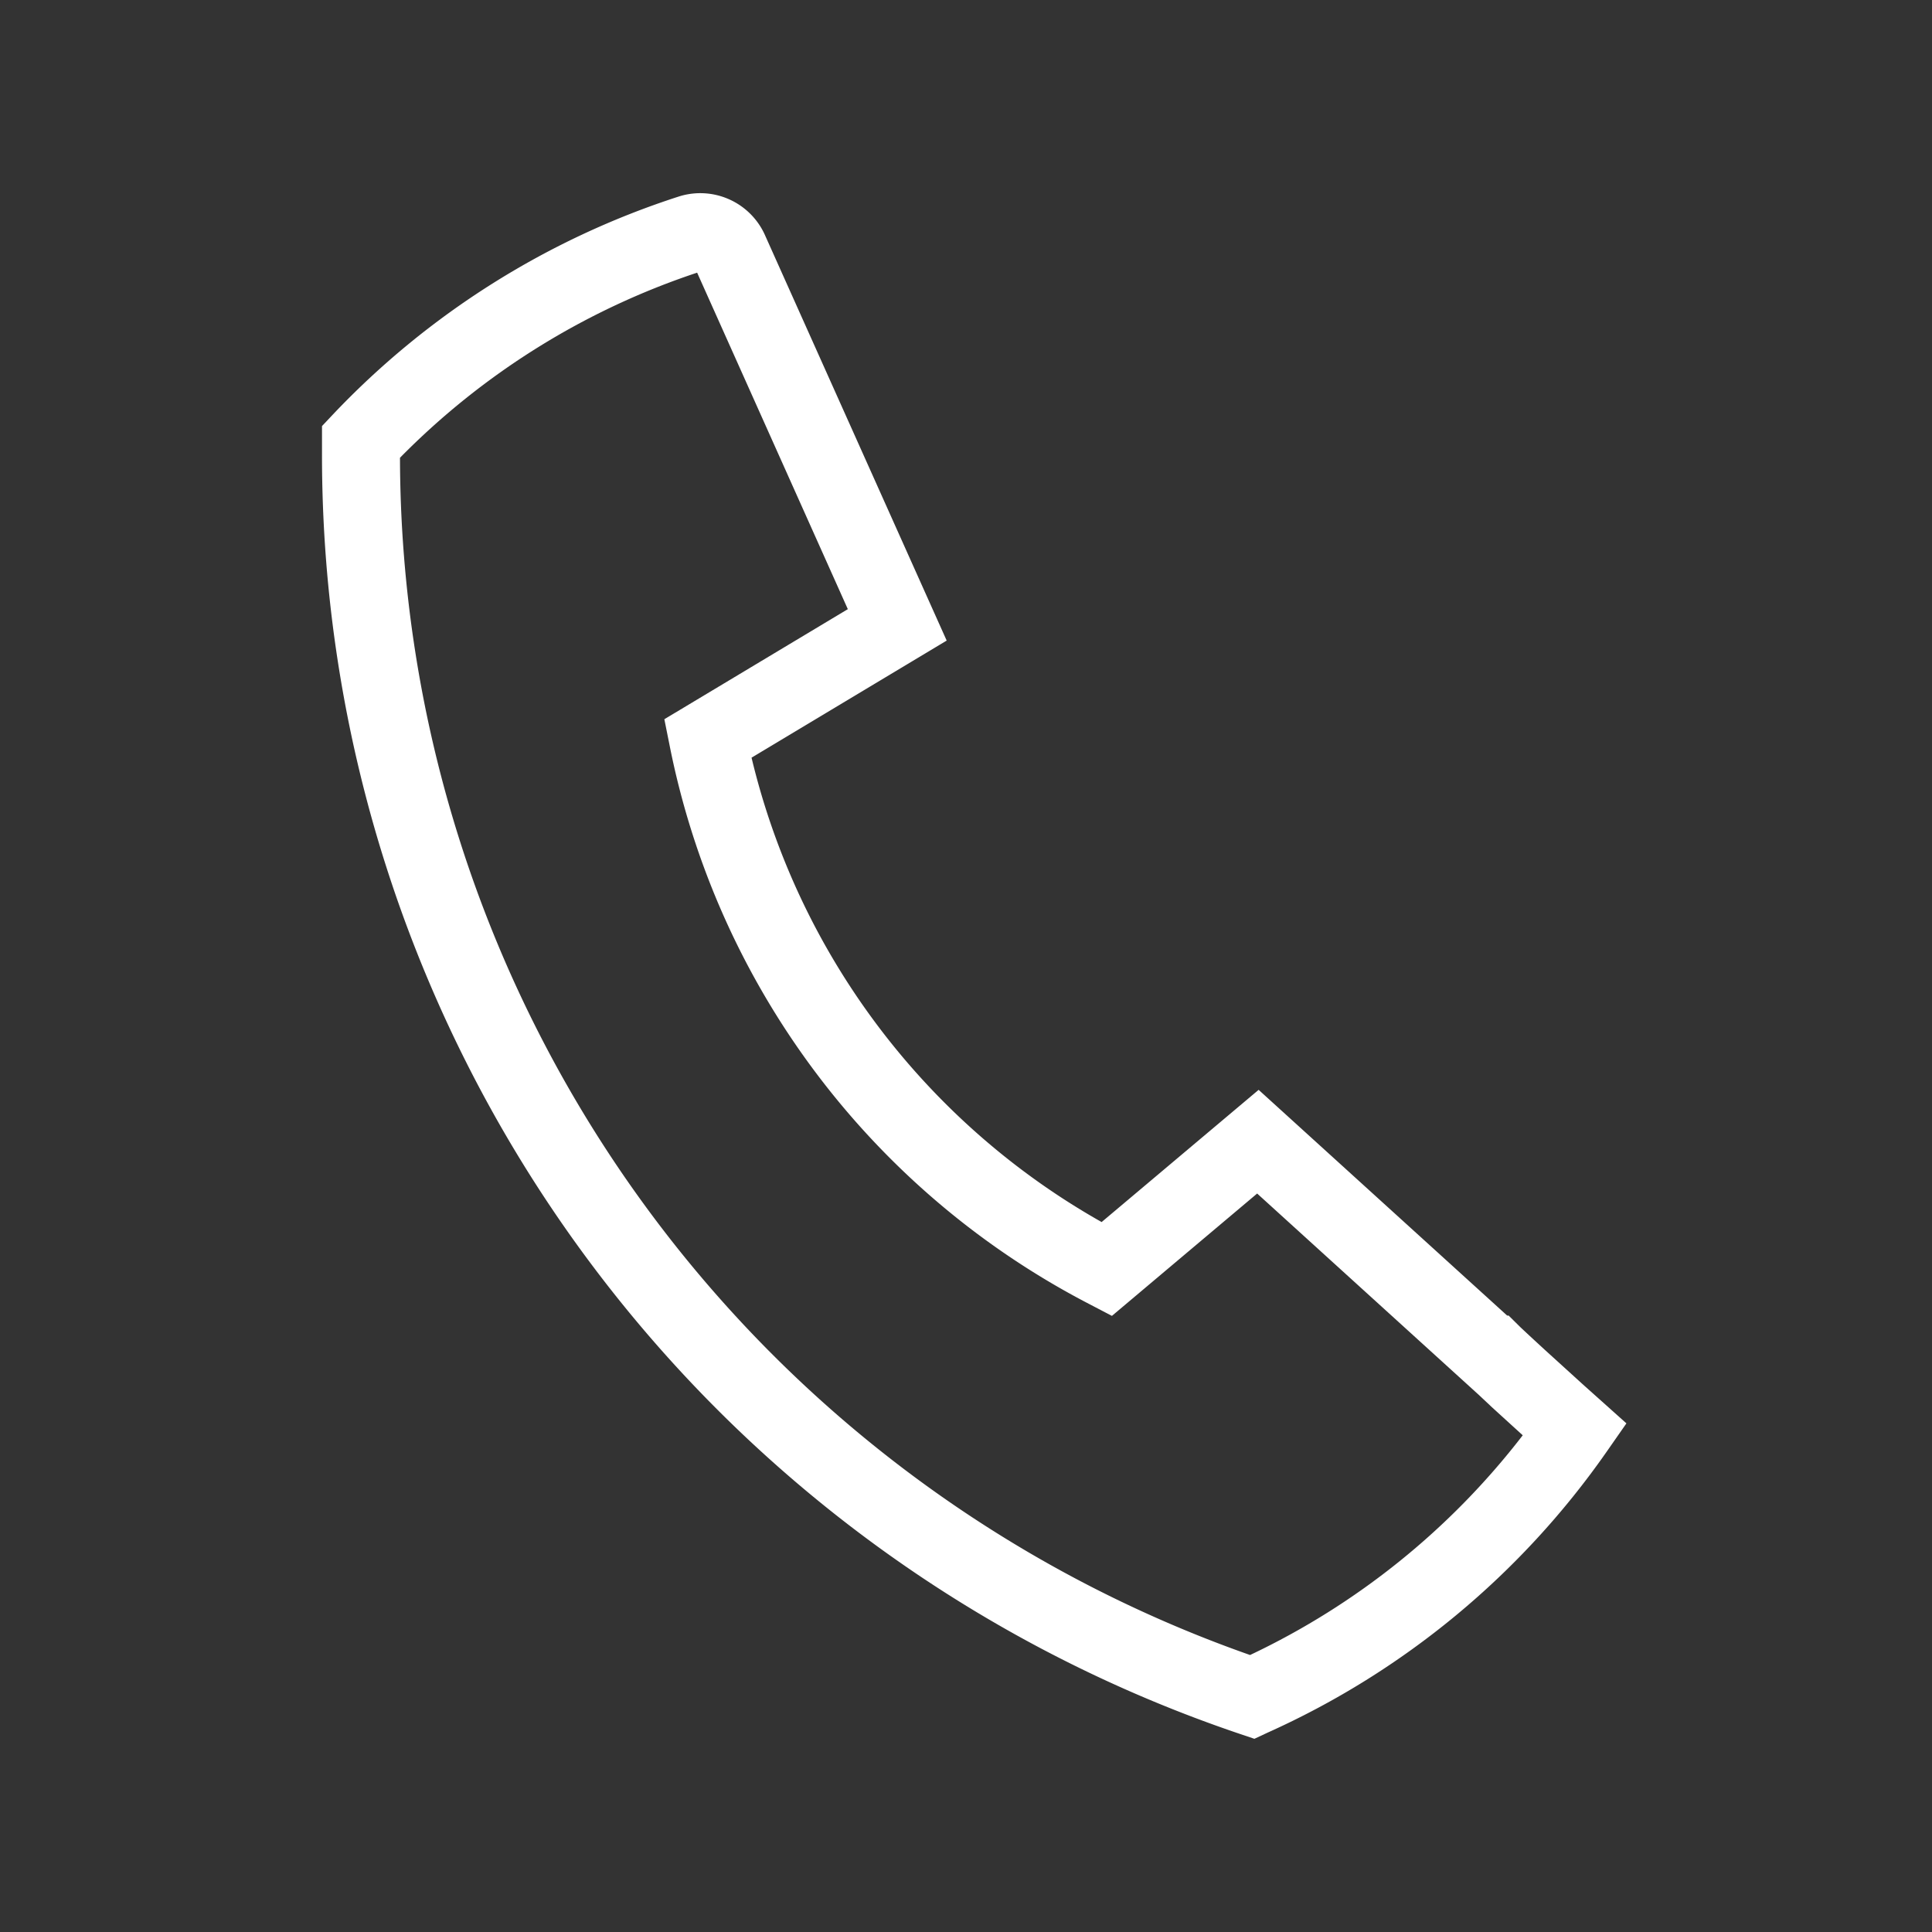 <svg xmlns="http://www.w3.org/2000/svg" xmlns:xlink="http://www.w3.org/1999/xlink" width="30" height="30" viewBox="0 0 30 30">
  <rect x="0" y="0" width="30" height="30" fill="#333333" stroke="none"/>
  <defs>
    <clipPath id="clip-Artboard_3">
      <rect width="30" height="30"/>
    </clipPath>
  </defs>
  <g id="Artboard_3" data-name="Artboard – 3" clip-path="url(#clip-Artboard_3)">
    <path id="Path_10344" data-name="Path 10344" d="M131.478,108.713l-.225-.076A20.955,20.955,0,0,1,117,88.768c0-.041,0-.083,0-.124l0-.315.163-.173a12.823,12.823,0,0,1,5.379-3.392,1.1,1.1,0,0,1,1.344.617h0L126.7,91.66l-3.03,1.818a11.3,11.3,0,0,0,5.436,7.211l2.438-2.053,3.859,3.505h.023l.181.179c.127.12.256.238.384.356l.61.554.254.227.4.358-.309.443a12.826,12.826,0,0,1-5.26,4.358ZM118.211,88.821a19.746,19.746,0,0,0,13.2,18.591A11.613,11.613,0,0,0,135.645,104l-.47-.428-.213-.2h0l-3.441-3.126-2.255,1.9-.36-.188A12.511,12.511,0,0,1,122.4,93.3l-.084-.419,2.849-1.709-2.34-5.225A11.61,11.61,0,0,0,118.211,88.821Z" transform="translate(-112 -81.713)" fill="#fff"/>
  </g>
</svg>
